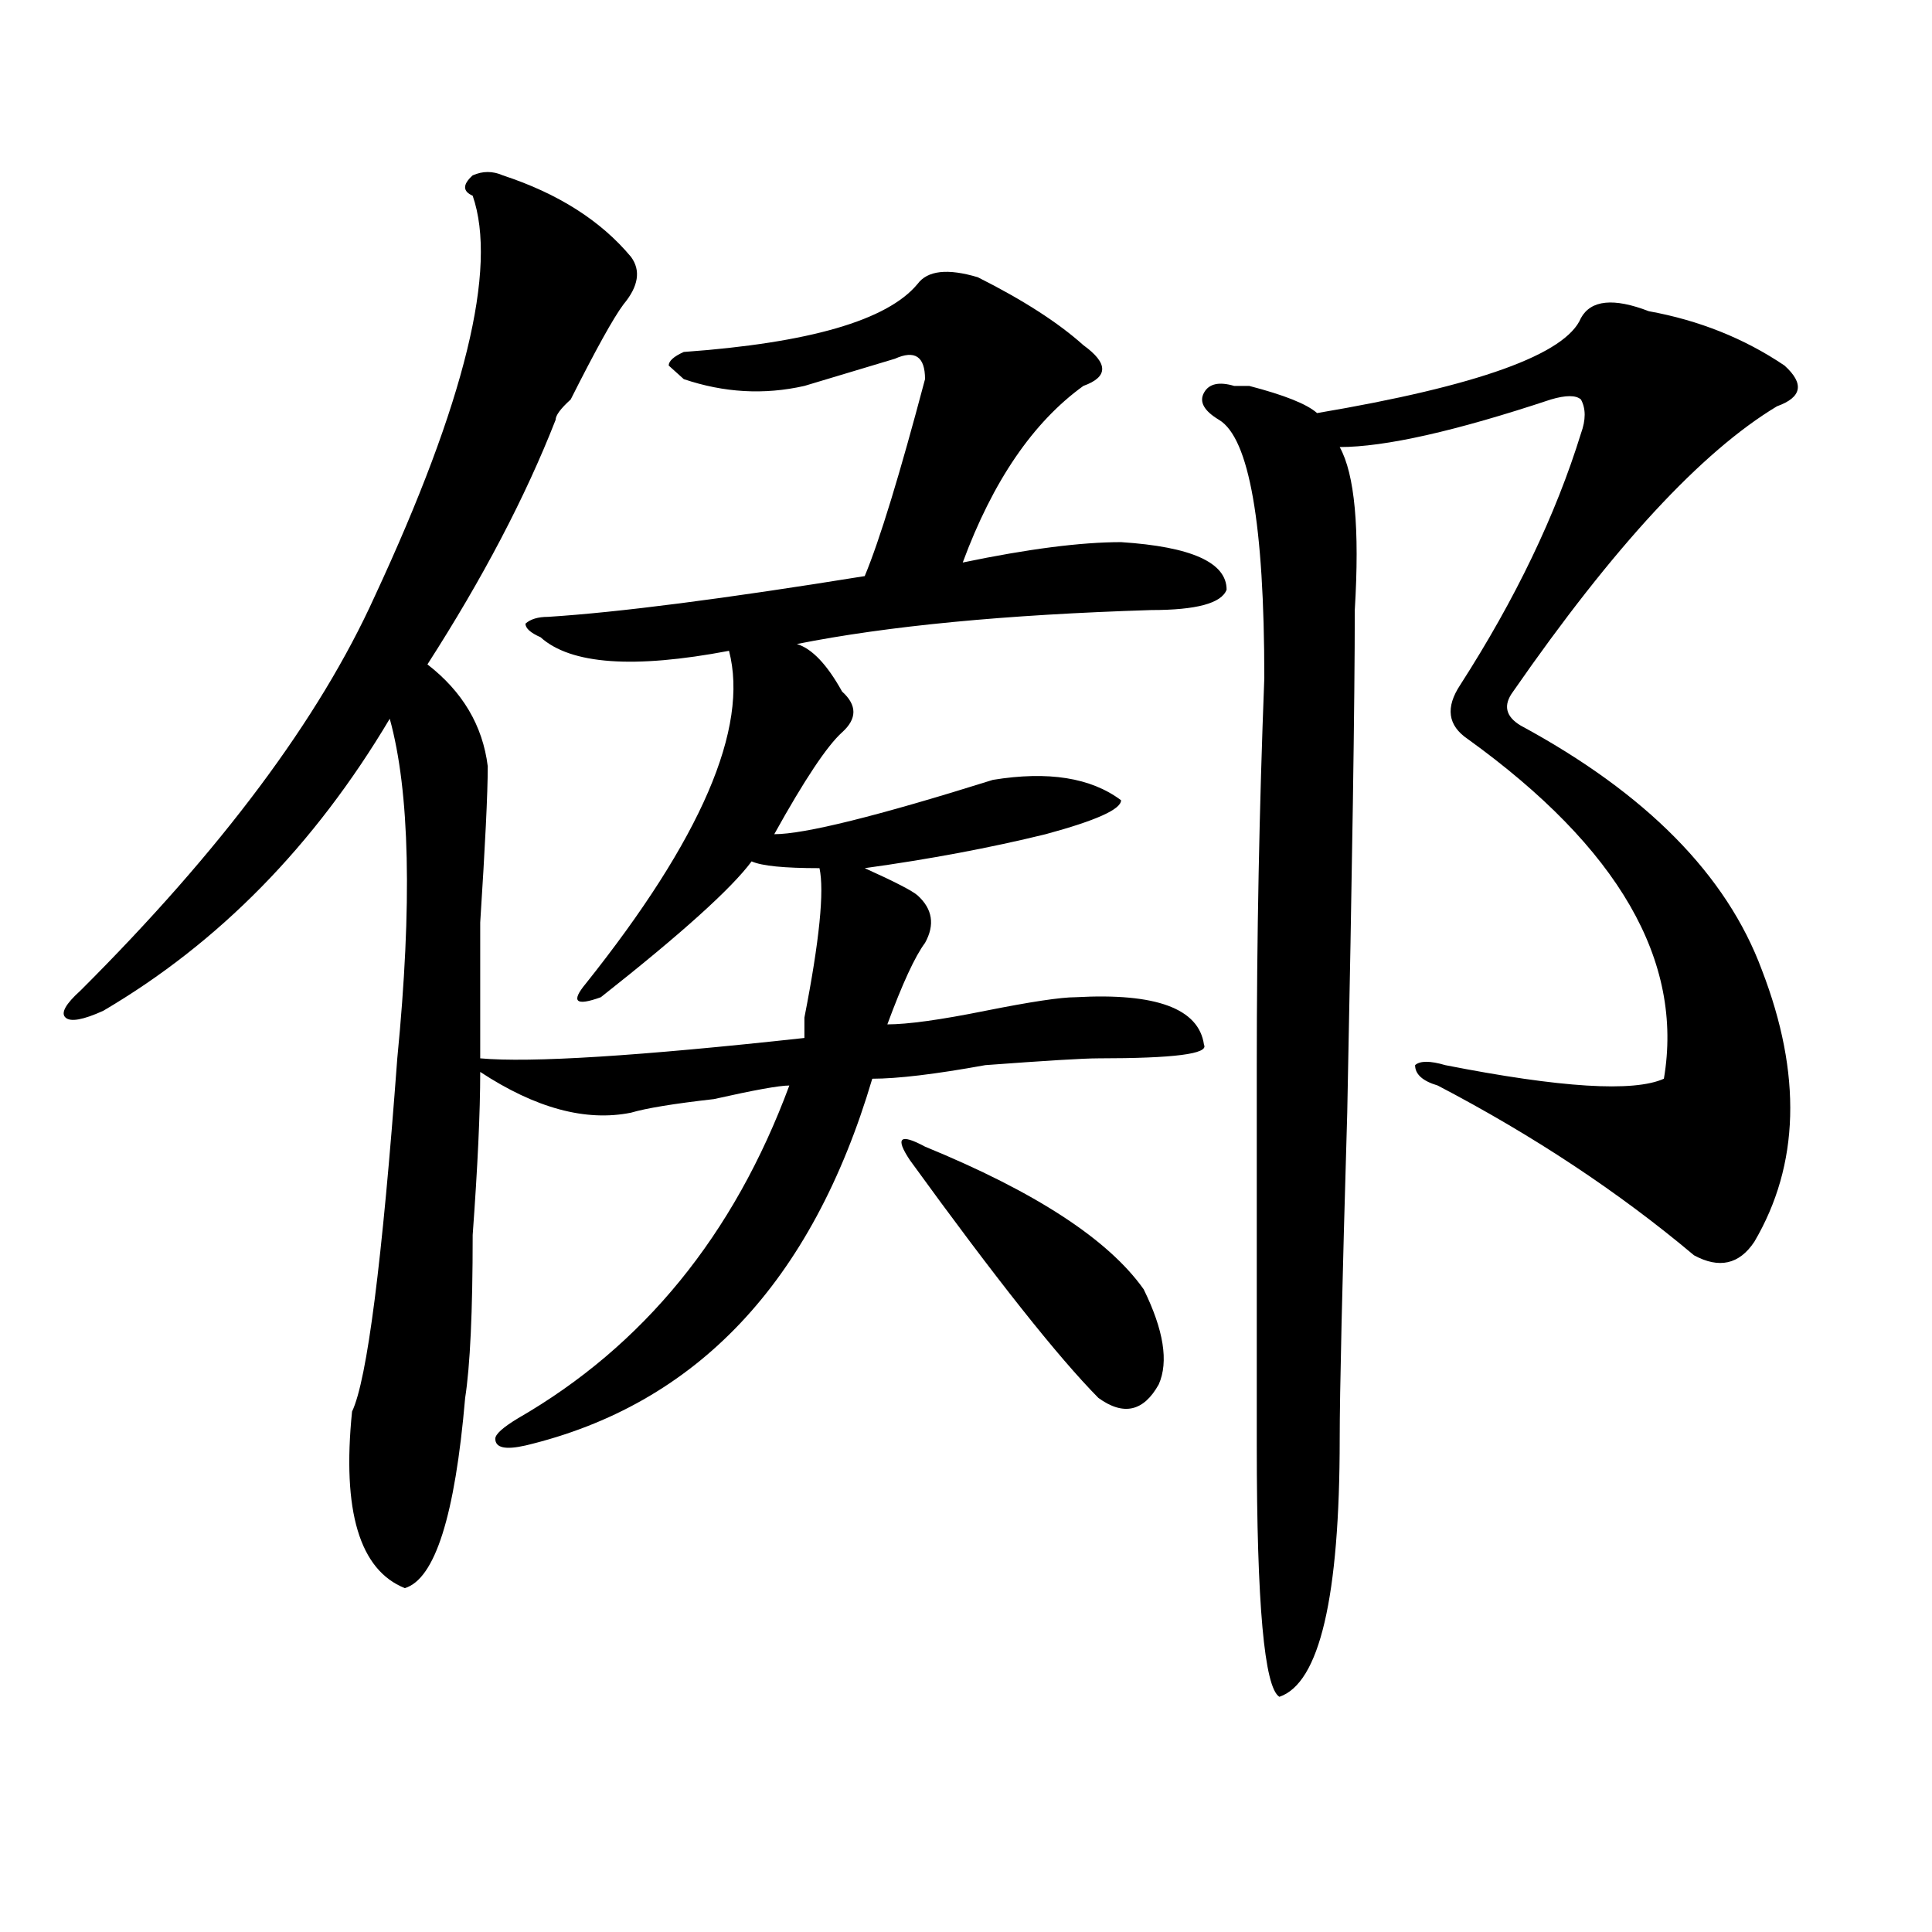 <?xml version="1.0" encoding="utf-8"?>
<!-- Generator: Adobe Illustrator 16.0.0, SVG Export Plug-In . SVG Version: 6.00 Build 0)  -->
<!DOCTYPE svg PUBLIC "-//W3C//DTD SVG 1.1//EN" "http://www.w3.org/Graphics/SVG/1.1/DTD/svg11.dtd">
<svg version="1.1" id="图层_1" xmlns="http://www.w3.org/2000/svg" xmlns:xlink="http://www.w3.org/1999/xlink" x="0px" y="0px"
	 width="1000px" height="1000px" viewBox="0 0 1000 1000" enable-background="new 0 0 1000 1000" xml:space="preserve">
<path d="M260.262,90.766c28.597,9.394,50.73,23.456,66.34,42.188c5.183,7.031,3.902,15.271-3.902,24.609
	c-5.244,7.031-14.329,23.456-27.316,49.219c-5.244,4.724-7.805,8.239-7.805,10.547c-15.609,39.88-37.743,82.068-66.34,126.563
	c18.17,14.063,28.597,31.641,31.219,52.734c0,14.063-1.342,41.034-3.902,80.859c0,37.519,0,60.975,0,70.313
	c25.975,2.362,81.949-1.153,167.801-10.547c0-2.307,0-5.822,0-10.547c7.805-39.825,10.365-65.588,7.805-77.344
	c-18.231,0-29.938-1.153-35.121-3.516c-10.427,14.063-36.463,37.519-78.047,70.313c-13.049,4.725-15.609,2.362-7.805-7.031
	c59.815-74.981,84.51-132.385,74.145-172.266c-49.45,9.394-81.949,7.031-97.559-7.031c-5.244-2.307-7.805-4.669-7.805-7.031
	c2.561-2.307,6.463-3.516,11.707-3.516c36.401-2.307,91.034-9.338,163.898-21.094c7.805-18.731,18.17-52.734,31.219-101.953
	c0-11.7-5.244-15.216-15.609-10.547c-15.609,4.724-31.219,9.394-46.828,14.063c-20.854,4.724-41.646,3.516-62.438-3.516
	l-7.805-7.031c0-2.308,2.561-4.669,7.805-7.031c64.998-4.669,105.363-16.37,120.973-35.156c5.183-7.031,15.609-8.185,31.219-3.516
	c23.414,11.755,41.584,23.456,54.633,35.156c12.987,9.394,12.987,16.425,0,21.094c-26.036,18.786-46.828,49.219-62.438,91.406
	c33.779-7.031,61.096-10.547,81.949-10.547c36.401,2.362,54.633,10.547,54.633,24.609c-2.622,7.031-15.609,10.547-39.023,10.547
	c-75.486,2.362-136.582,8.24-183.41,17.578c7.805,2.362,15.609,10.547,23.414,24.609c7.805,7.031,7.805,14.063,0,21.094
	s-19.512,24.609-35.121,52.734c15.609,0,53.291-9.338,113.168-28.125c28.597-4.669,50.73-1.153,66.34,10.547
	c0,4.725-13.049,10.547-39.023,17.578c-28.658,7.031-59.877,12.909-93.656,17.578c15.609,7.031,24.694,11.756,27.316,14.063
	c7.805,7.031,9.085,15.271,3.902,24.609c-5.244,7.031-11.707,21.094-19.512,42.188c10.365,0,27.316-2.307,50.73-7.031
	c23.414-4.669,39.023-7.031,46.828-7.031c41.584-2.307,63.718,5.878,66.34,24.609c2.561,4.725-15.609,7.031-54.633,7.031
	c-7.805,0-27.316,1.209-58.535,3.516c-26.036,4.725-45.548,7.031-58.535,7.031c-31.219,105.469-91.096,168.75-179.508,189.844
	c-10.427,2.362-15.609,1.209-15.609-3.516c0-2.307,3.902-5.822,11.707-10.547c64.998-37.463,111.826-94.922,140.484-172.266
	c-5.244,0-18.231,2.362-39.023,7.031c-20.854,2.362-35.121,4.725-42.926,7.031c-23.414,4.725-49.45-2.307-78.047-21.094
	c0,21.094-1.342,49.219-3.902,84.375c0,39.881-1.342,68.006-3.902,84.375c-5.244,60.975-15.609,93.713-31.219,98.438
	c-23.414-9.394-32.561-39.825-27.316-91.406c7.805-16.369,15.609-77.344,23.414-182.813c7.805-79.65,6.463-138.263-3.902-175.781
	c-39.023,65.644-88.474,116.016-148.289,151.172c-10.427,4.725-16.951,5.878-19.512,3.516c-2.622-2.307,0-7.031,7.805-14.063
	c72.803-72.619,123.533-140.625,152.191-203.906c46.828-100.745,63.718-169.903,50.73-207.422c-5.244-2.308-5.244-5.823,0-10.547
	C249.835,88.458,255.018,88.458,260.262,90.766z M478.793,593.5c57.193,23.456,94.937,48.065,113.168,73.828
	c10.365,21.094,12.987,37.519,7.805,49.219c-7.805,14.063-18.231,16.425-31.219,7.031c-20.854-21.094-53.353-62.072-97.559-123.047
	C463.184,588.831,465.744,586.469,478.793,593.5z M853.418,161.078c25.975,4.724,49.389,14.063,70.242,28.125
	c10.365,9.394,9.085,16.425-3.902,21.094c-39.023,23.456-84.571,72.675-136.582,147.656c-5.244,7.031-3.902,12.909,3.902,17.578
	c64.998,35.156,106.644,77.344,124.875,126.563c20.792,53.943,19.512,100.8-3.902,140.625c-7.805,11.756-18.231,14.063-31.219,7.031
	c-39.023-32.794-83.291-62.072-132.68-87.891c-7.805-2.307-11.707-5.822-11.707-10.547c2.561-2.307,7.805-2.307,15.609,0
	c59.815,11.756,97.559,14.063,113.168,7.031c10.365-60.919-23.414-119.531-101.461-175.781
	c-10.427-7.031-11.707-16.369-3.902-28.125c28.597-44.494,49.389-87.891,62.438-130.078c2.561-7.031,2.561-12.854,0-17.578
	c-2.622-2.308-7.805-2.308-15.609,0c-49.45,16.425-85.852,24.609-109.266,24.609c7.805,14.063,10.365,42.188,7.805,84.375
	c0,46.912-1.342,133.594-3.902,260.156c-2.622,89.1-3.902,145.35-3.902,168.75c0,82.013-10.427,126.563-31.219,133.594
	c-7.805-4.725-11.707-48.065-11.707-130.078c0-70.313,0-135.9,0-196.875c0-65.588,1.28-132.385,3.902-200.391
	c0-79.65-7.805-124.2-23.414-133.594c-7.805-4.669-10.427-9.339-7.805-14.063c2.561-4.669,7.805-5.823,15.609-3.516h7.805
	c18.17,4.724,29.877,9.394,35.121,14.063c83.229-14.063,128.777-30.433,136.582-49.219
	C823.479,155.255,835.187,154.047,853.418,161.078z"/>
</svg>
